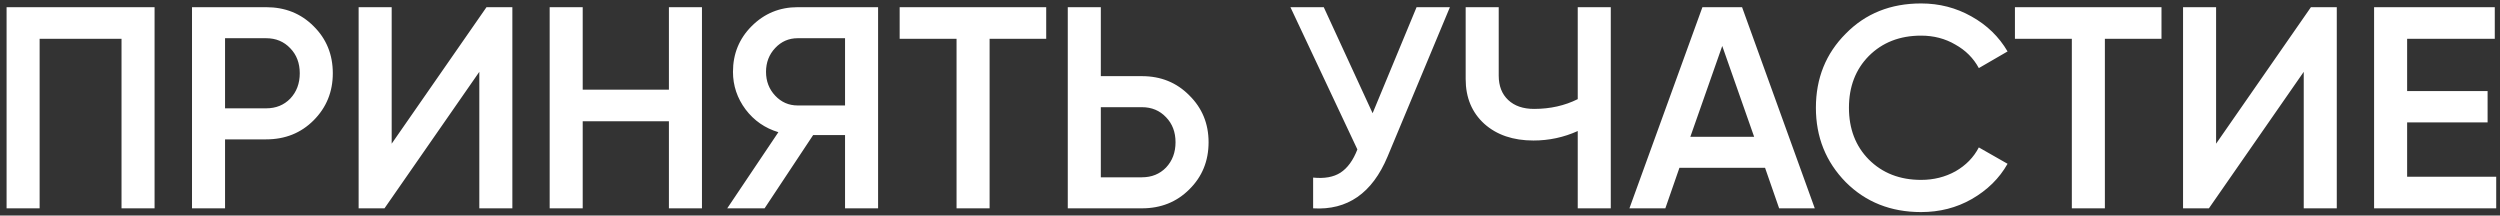 <?xml version="1.0" encoding="UTF-8"?> <svg xmlns="http://www.w3.org/2000/svg" width="348" height="30" viewBox="0 0 348 30" fill="none"><rect x="0" y="0" width="348" height="30" fill="#333333" stroke="none"/> <path d="M0.916 1H21.516V29H16.916V5.4H5.516V29H0.916V1ZM26.727 1H37.047C39.687 1 41.887 1.88 43.647 3.64C45.434 5.4 46.327 7.587 46.327 10.2C46.327 12.787 45.434 14.973 43.647 16.76C41.887 18.52 39.687 19.4 37.047 19.4H31.327V29H26.727V1ZM31.327 15.08H37.047C38.407 15.08 39.527 14.627 40.407 13.72C41.287 12.787 41.727 11.613 41.727 10.2C41.727 8.787 41.287 7.627 40.407 6.72C39.527 5.787 38.407 5.32 37.047 5.32H31.327V15.08ZM71.321 29H66.721V10L53.521 29H49.921V1H54.521V20L67.721 1H71.321V29ZM93.113 12.48V1H97.713V29H93.113V16.88H81.113V29H76.513V1H81.113V12.48H93.113ZM111.03 1H122.23V29H117.63V18.8H113.19L106.43 29H101.23L108.35 18.4C106.483 17.84 104.963 16.787 103.79 15.24C102.617 13.667 102.03 11.92 102.03 10C102.03 7.493 102.897 5.373 104.63 3.64C106.39 1.88 108.523 1 111.03 1ZM111.03 14.68H117.63V5.32H111.03C109.803 5.32 108.763 5.773 107.91 6.68C107.057 7.587 106.63 8.693 106.63 10C106.63 11.307 107.057 12.413 107.91 13.32C108.763 14.227 109.803 14.68 111.03 14.68ZM125.232 1H145.632V5.4H137.752V29H133.152V5.4H125.232V1ZM153.234 10.6H158.954C161.594 10.6 163.794 11.493 165.554 13.28C167.34 15.04 168.234 17.213 168.234 19.8C168.234 22.413 167.34 24.6 165.554 26.36C163.794 28.12 161.594 29 158.954 29H148.634V1H153.234V10.6ZM153.234 24.68H158.954C160.314 24.68 161.434 24.227 162.314 23.32C163.194 22.387 163.634 21.213 163.634 19.8C163.634 18.387 163.194 17.227 162.314 16.32C161.434 15.387 160.314 14.92 158.954 14.92H153.234V24.68ZM191.067 15.76L197.187 1H201.827L193.147 21.8C191.014 26.893 187.561 29.293 182.787 29V24.72C184.361 24.88 185.627 24.653 186.587 24.04C187.574 23.4 188.361 22.32 188.947 20.8L179.627 1H184.267L191.067 15.76ZM219.621 13.8V1H224.221V29H219.621V18.24C217.674 19.12 215.621 19.56 213.461 19.56C210.634 19.56 208.354 18.787 206.621 17.24C204.888 15.667 204.021 13.587 204.021 11V1H208.621V10.52C208.621 11.96 209.061 13.093 209.941 13.92C210.821 14.747 212.021 15.16 213.541 15.16C215.781 15.16 217.808 14.707 219.621 13.8ZM252.616 29H247.656L245.696 23.36H233.776L231.816 29H226.816L236.976 1H242.496L252.616 29ZM239.736 6.4L235.296 19.04H244.176L239.736 6.4ZM267.413 29.52C263.199 29.52 259.706 28.133 256.933 25.36C254.159 22.533 252.773 19.08 252.773 15C252.773 10.893 254.159 7.453 256.933 4.68C259.679 1.88 263.173 0.48 267.413 0.48C269.946 0.48 272.279 1.08 274.413 2.28C276.573 3.48 278.253 5.107 279.453 7.16L275.453 9.48C274.706 8.093 273.613 7 272.173 6.2C270.759 5.373 269.173 4.96 267.413 4.96C264.453 4.96 262.026 5.907 260.133 7.8C258.293 9.667 257.373 12.067 257.373 15C257.373 17.933 258.293 20.333 260.133 22.2C262.026 24.093 264.453 25.04 267.413 25.04C269.173 25.04 270.773 24.64 272.213 23.84C273.653 23.013 274.733 21.907 275.453 20.52L279.453 22.8C278.306 24.827 276.639 26.467 274.453 27.72C272.346 28.92 269.999 29.52 267.413 29.52ZM280.479 1H300.879V5.4H292.999V29H288.399V5.4H280.479V1ZM325.28 29H320.68V10L307.48 29H303.88V1H308.48V20L321.68 1H325.28V29ZM335.073 17.04V24.6H347.473V29H330.473V1H347.273V5.4H335.073V12.68H346.273V17.04H335.073Z" fill="white"></path> </svg> 